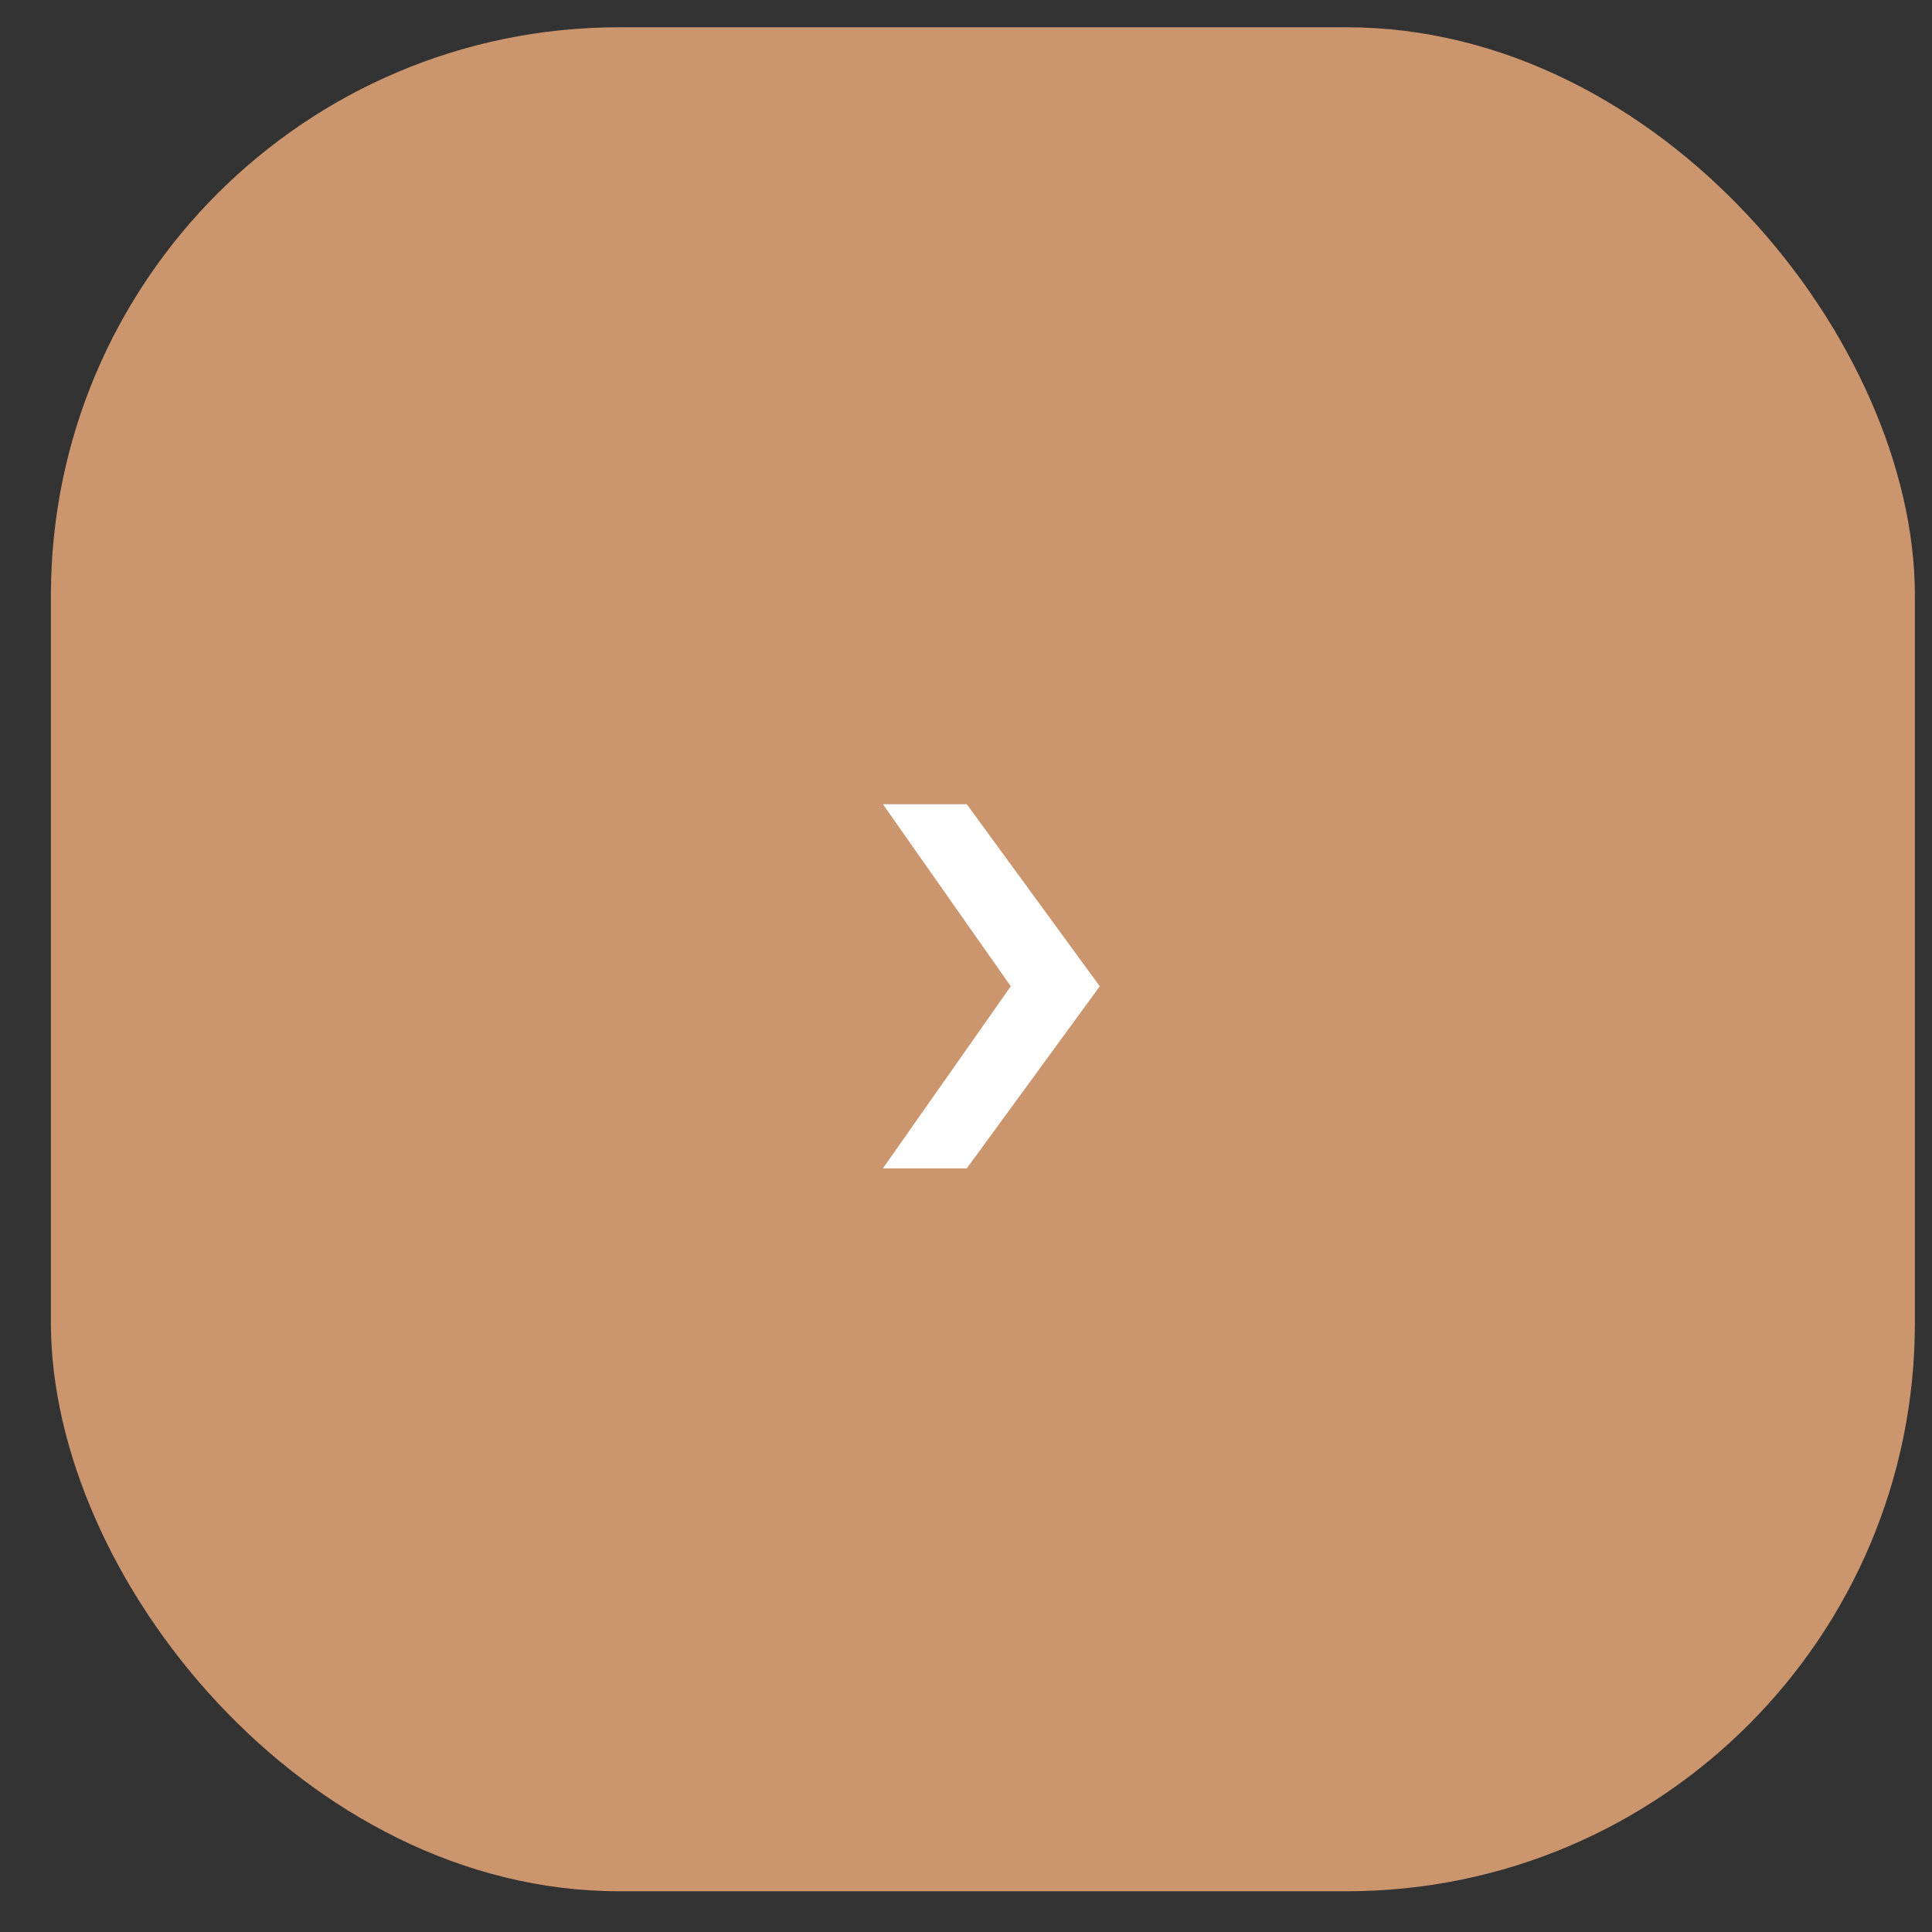 <?xml version="1.0" encoding="UTF-8"?> <svg xmlns="http://www.w3.org/2000/svg" width="34" height="34" viewBox="0 0 34 34" fill="none"><rect x="0" y="0" width="34" height="34" fill="#333333" stroke="none"/> <rect x="0.896" y="0.48" width="32.803" height="32.803" rx="10" fill="#CB956E"></rect> <path d="M15.538 20.561L17.788 17.357L15.538 14.153H17.014L19.354 17.357L17.014 20.561H15.538Z" fill="white"></path> </svg> 